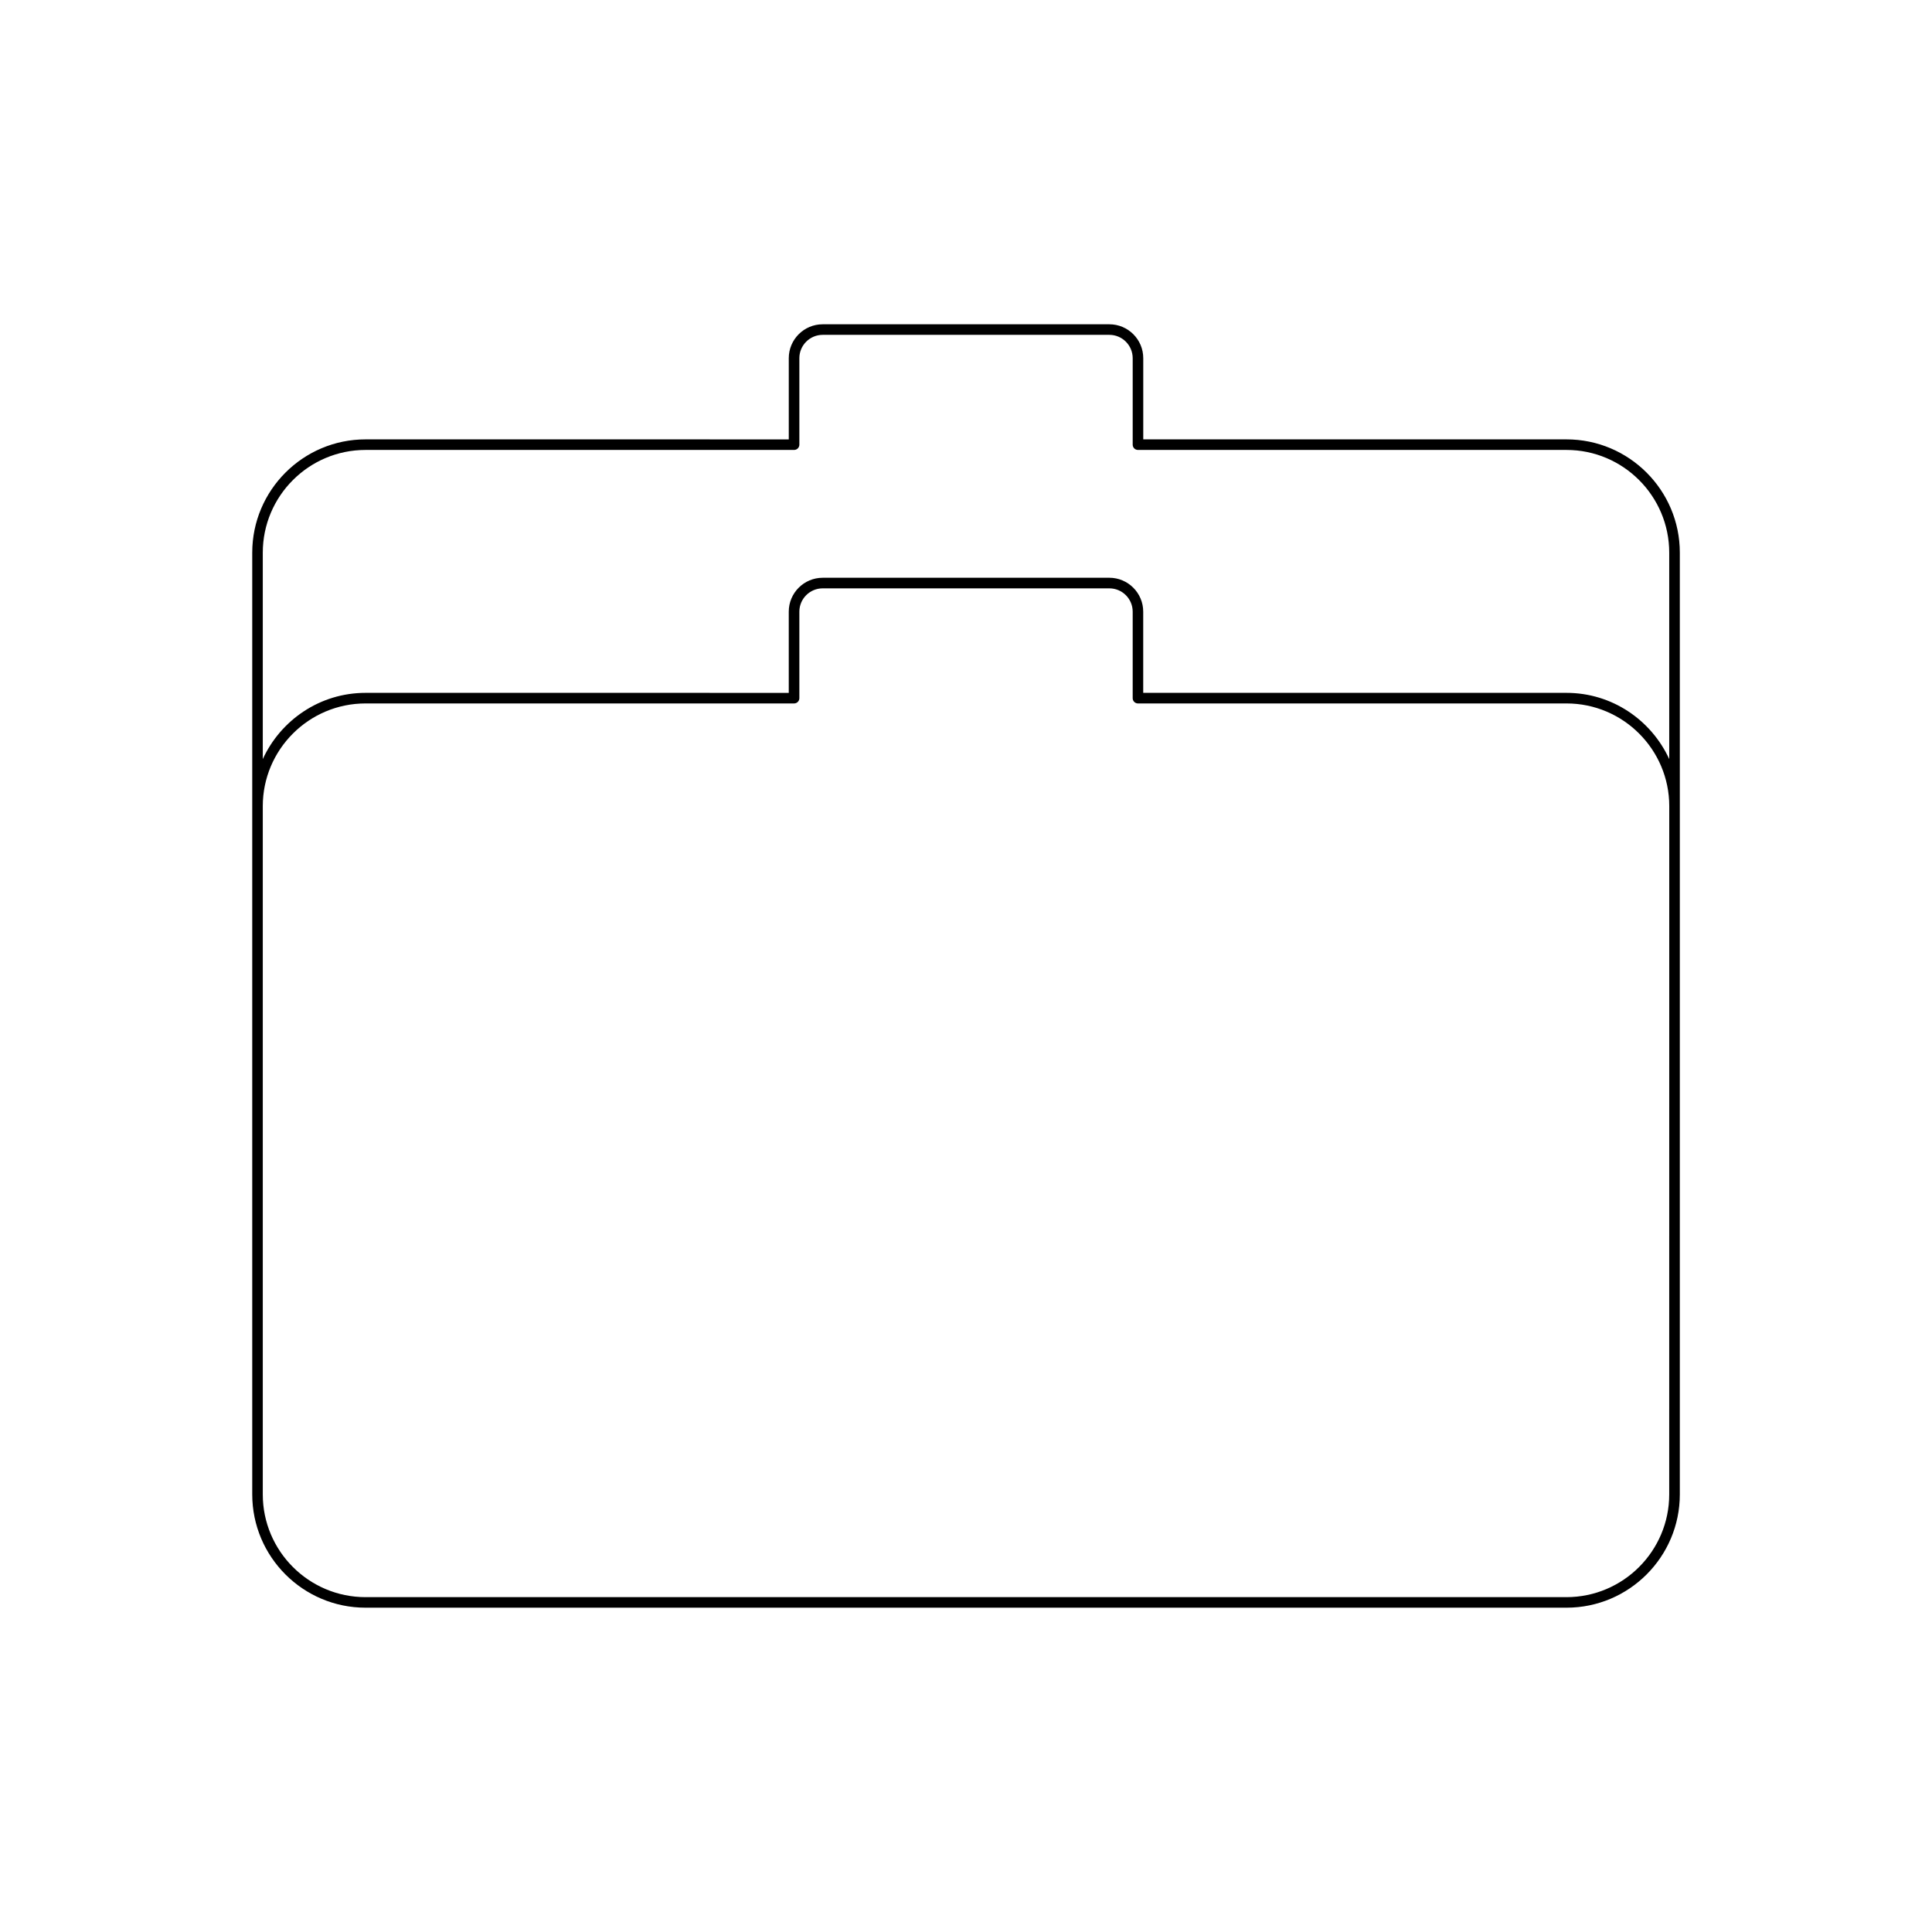 <?xml version="1.0" encoding="UTF-8"?>
<!-- Uploaded to: SVG Repo, www.svgrepo.com, Generator: SVG Repo Mixer Tools -->
<svg fill="#000000" width="800px" height="800px" version="1.1" viewBox="144 144 512 512" xmlns="http://www.w3.org/2000/svg">
 <path d="m437.99 229.94h-75.977c-4.949 0-8.98 4.027-8.98 8.98v21.523l-112.16-0.004c-16.559 0-30.027 13.469-30.027 30.027v249.56c0 16.559 13.469 30.027 30.027 30.027h318.27c16.559 0 30.027-13.469 30.027-30.027v-249.56c0-16.559-13.469-30.027-30.027-30.027h-112.17v-21.52c0-4.953-4.027-8.98-8.977-8.98zm148.37 310.09c0 15.016-12.215 27.23-27.23 27.23h-318.26c-15.016 0-27.23-12.215-27.23-27.23v-182.38c0-15.016 12.215-27.23 27.23-27.23h113.57c0.773 0 1.398-0.625 1.398-1.398v-22.922c0-3.41 2.773-6.18 6.18-6.18h75.977c3.41 0 6.18 2.773 6.18 6.18v22.922c0 0.773 0.625 1.398 1.398 1.398h113.57c15.016 0 27.23 12.215 27.23 27.23zm-27.227-276.79c15.016 0 27.23 12.215 27.23 27.23v54.695c-4.754-10.324-15.137-17.551-27.23-17.551h-112.17v-21.523c0-4.949-4.027-8.98-8.98-8.98l-75.973 0.004c-4.949 0-8.98 4.027-8.98 8.98v21.523l-112.16-0.004c-12.094 0-22.477 7.223-27.23 17.551v-54.695c0-15.016 12.215-27.23 27.23-27.23h113.57c0.773 0 1.398-0.625 1.398-1.398v-22.922c0-3.41 2.773-6.18 6.18-6.18h75.977c3.41 0 6.18 2.773 6.18 6.18v22.922c0 0.773 0.625 1.398 1.398 1.398z"/>
</svg>